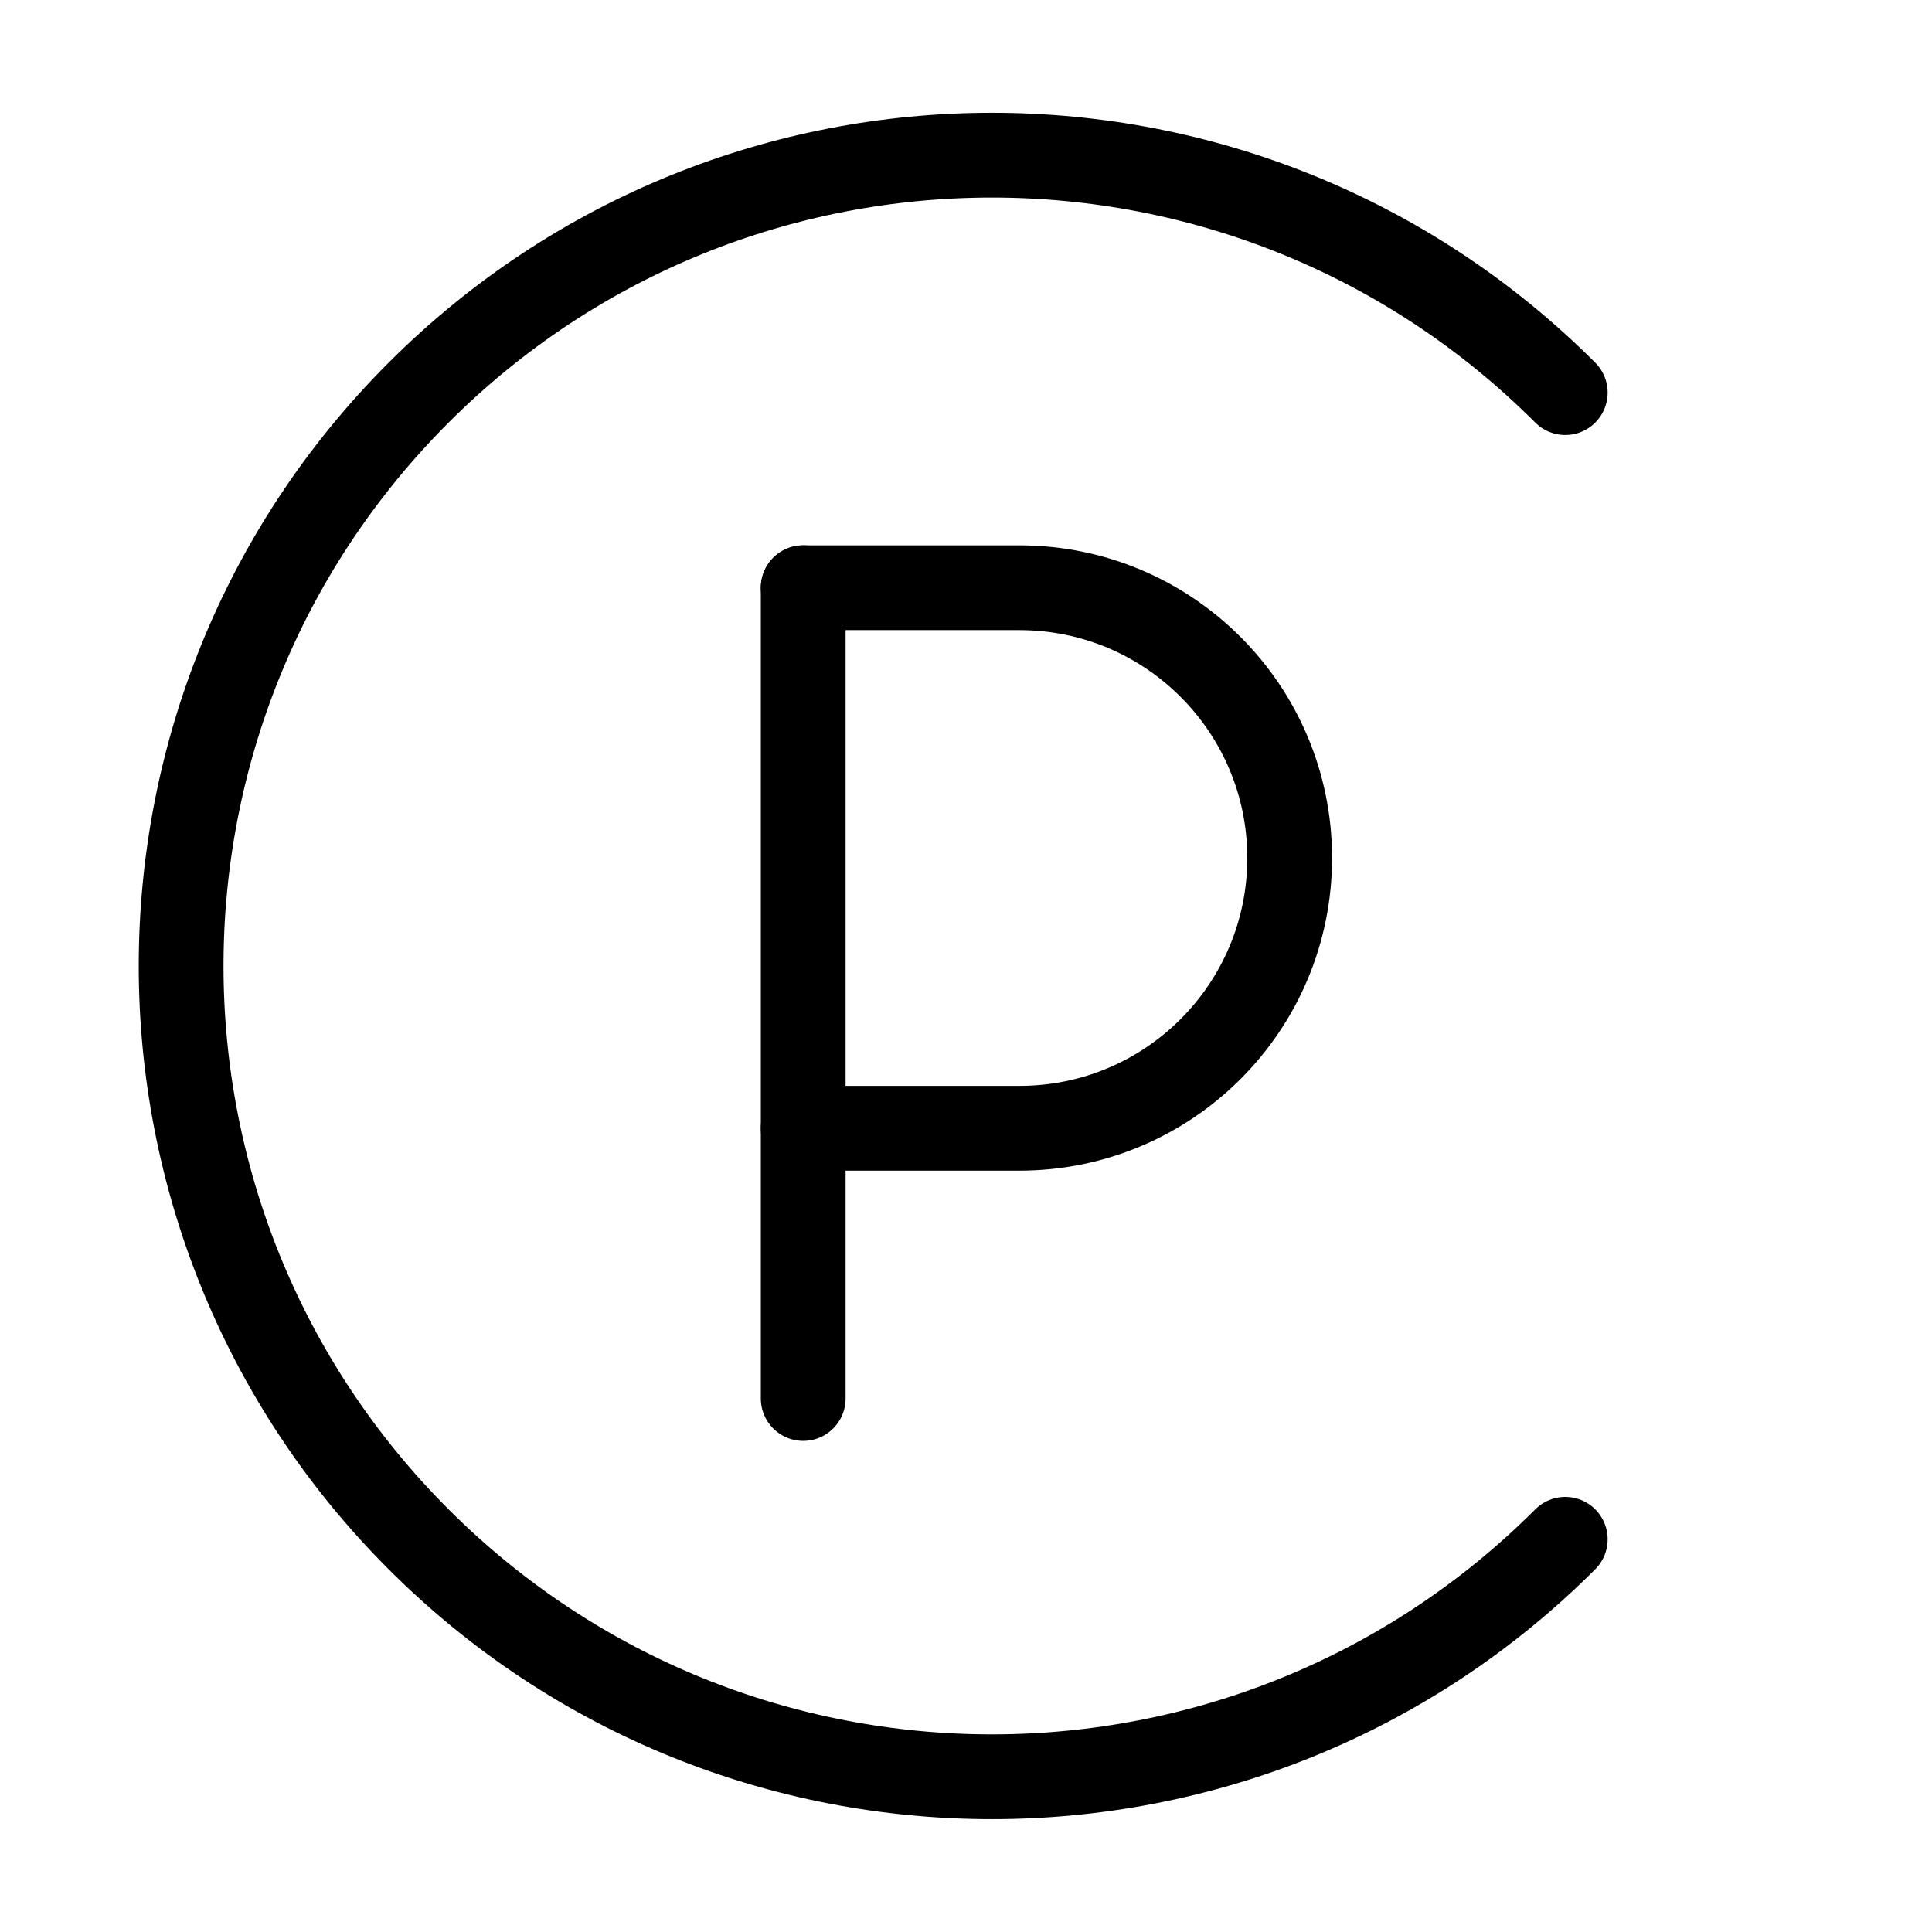 <svg width="58" height="58" viewBox="0 0 58 58" fill="none" xmlns="http://www.w3.org/2000/svg">
<g id="Point">
<g id="Group 715">
<g id="Group 713">
<path id="Vector" d="M46.99 11.787C37.484 2.282 22.072 2.282 12.567 11.787C3.061 21.293 3.061 36.705 12.567 46.211C22.072 55.716 37.484 55.716 46.99 46.211" stroke="black" stroke-width="2.545" stroke-miterlimit="10" stroke-linecap="round"/>
</g>
<g id="Group 714">
<path id="Vector_2" d="M24.113 17.644H30.604C35.086 17.644 38.717 21.276 38.717 25.757C38.717 30.239 35.086 33.871 30.604 33.871H24.113" stroke="black" stroke-width="2.545" stroke-miterlimit="10" stroke-linecap="round"/>
<path id="Vector_3" d="M24.113 17.644V41.984" stroke="black" stroke-width="2.545" stroke-miterlimit="10" stroke-linecap="round"/>
</g>
</g>
</g>
</svg>
